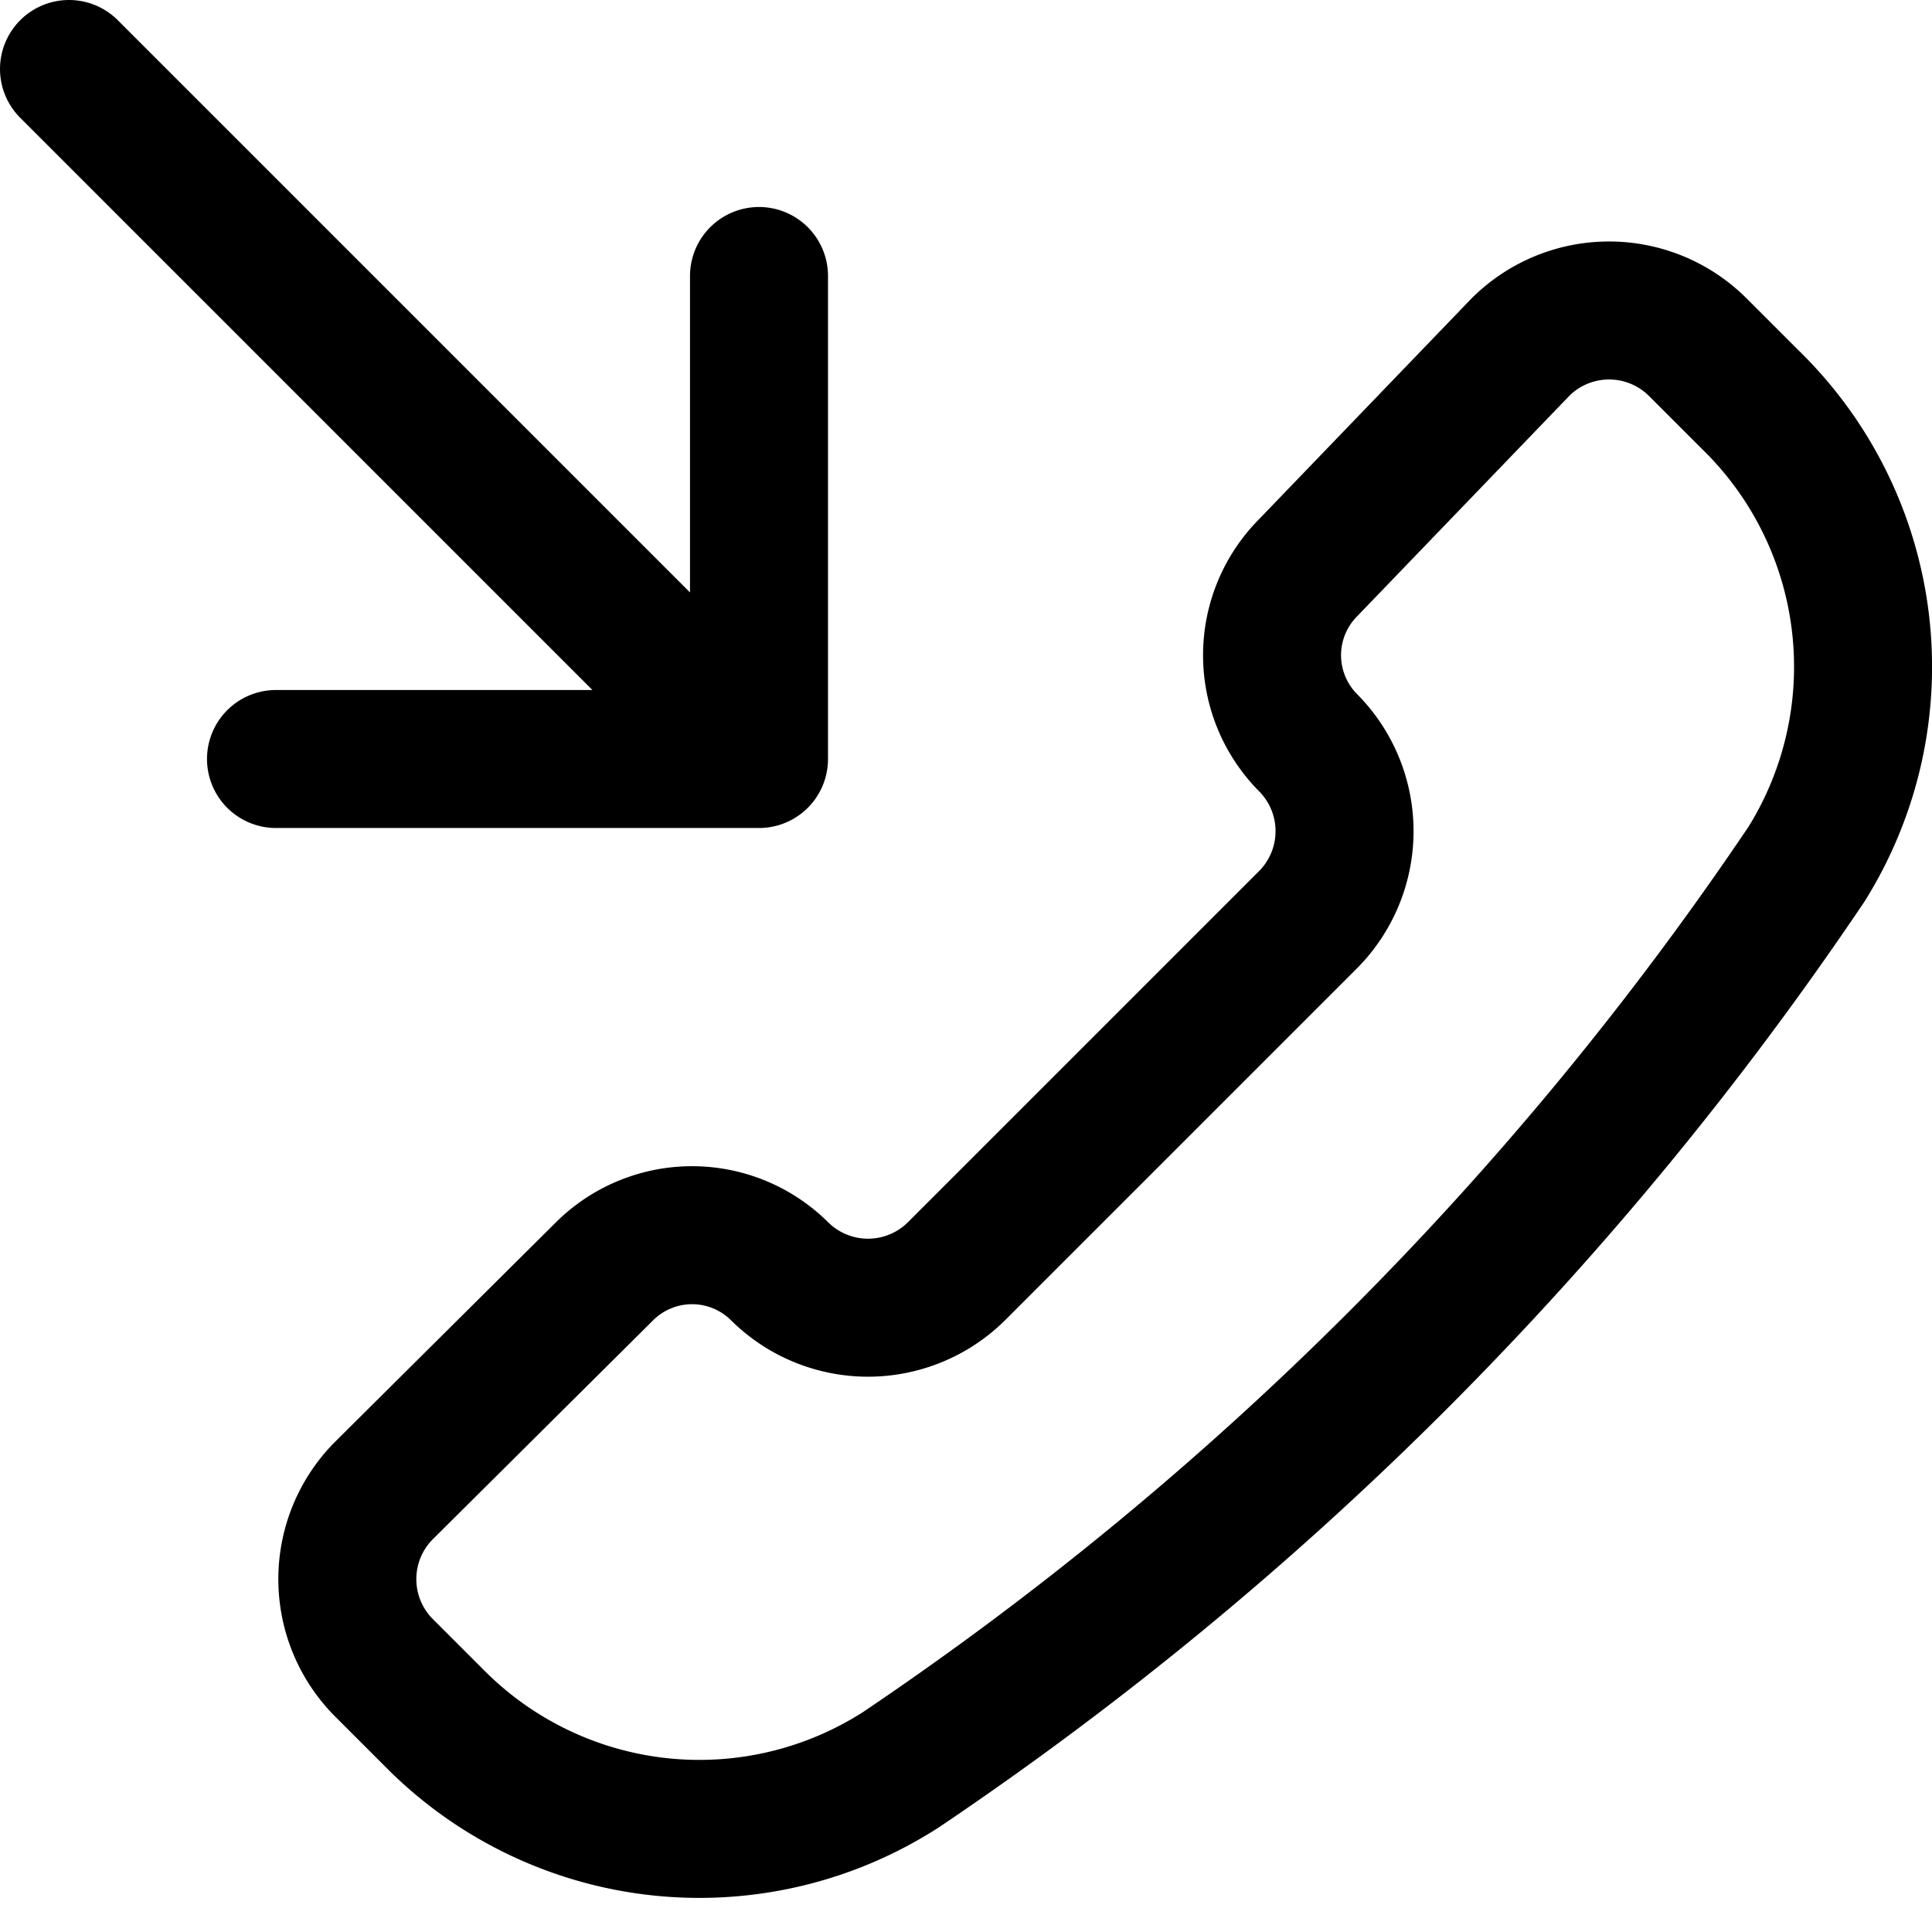 <?xml version="1.0" encoding="utf-8"?>
<!-- Generator: www.svgicons.com -->
<svg xmlns="http://www.w3.org/2000/svg" width="800" height="800" viewBox="0 0 14 14">
<path fill="none" stroke="currentColor" stroke-linecap="round" stroke-linejoin="round" d="M6.53 12.823a2.7 2.7 0 0 1-3.37-.36l-.38-.38a.91.91 0 0 1 0-1.28l1.6-1.59a.9.9 0 0 1 1.27 0v0a.91.91 0 0 0 1.28 0l2.55-2.55a.91.91 0 0 0 0-1.28v0a.9.9 0 0 1 0-1.27l1.54-1.6a.91.91 0 0 1 1.28 0l.38.38a2.701 2.701 0 0 1 .41 3.37a24.23 24.23 0 0 1-6.56 6.56M2 5.5h3.5V2m0 3.5l-5-5"/>
</svg>